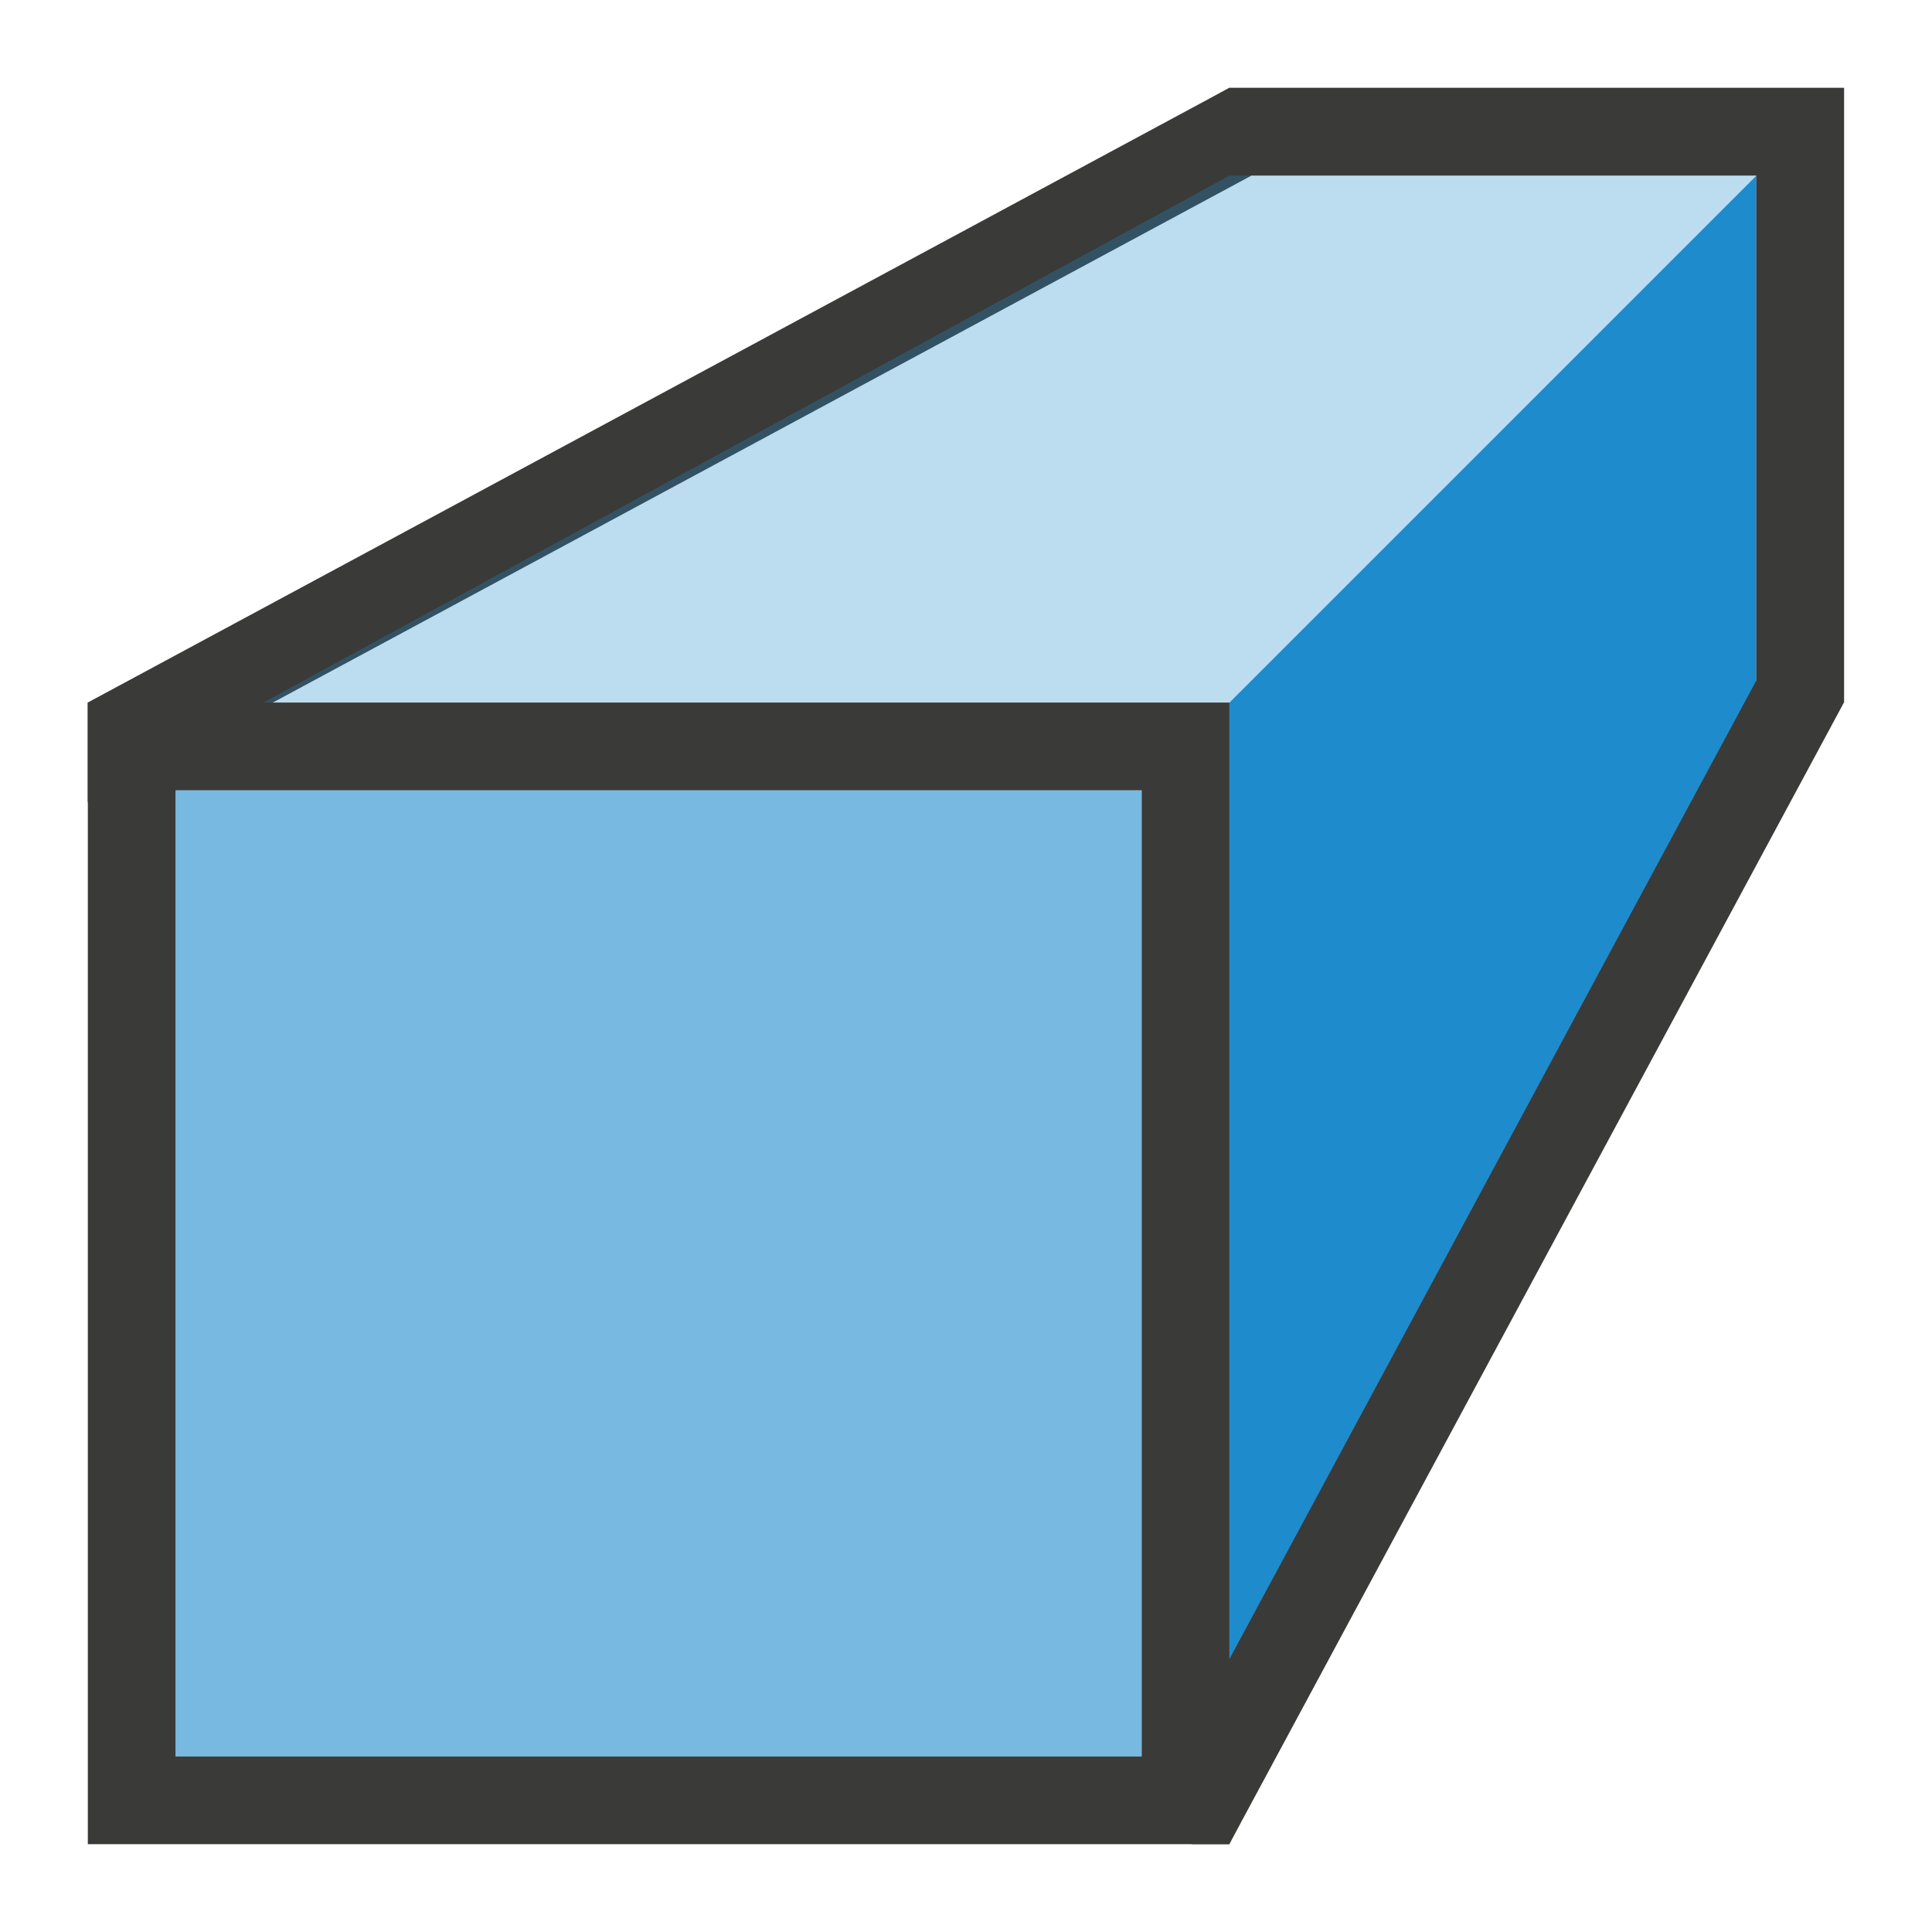 <svg height="22" viewBox="0 0 22 22" width="22" xmlns="http://www.w3.org/2000/svg"><path d="m20 2v6l-6 11v-11z" fill="#1e8bcd" fill-rule="evenodd"/><path d="m1 21v-13h13v13zm1-1h11v-11h-11z" fill="#3a3a38"/><path d="m2 20v-11h11v11z" fill="#1e8bcd" opacity=".6"/><path d="m13.574 21-.551-.297.238-.439 6.738-12.514v-5.75h-5.75l-.014.008-13 7-.236.127v-1.135l12.764-6.873.234-.127h.002.264 5.736 1v6.092.906l-.002.002-6.857 12.736-.141.264z" fill="#3a3a38"/><path d="m3 8 11-6h6l-6 6z" fill="#1e8bcd" fill-rule="evenodd" opacity=".3"/></svg>